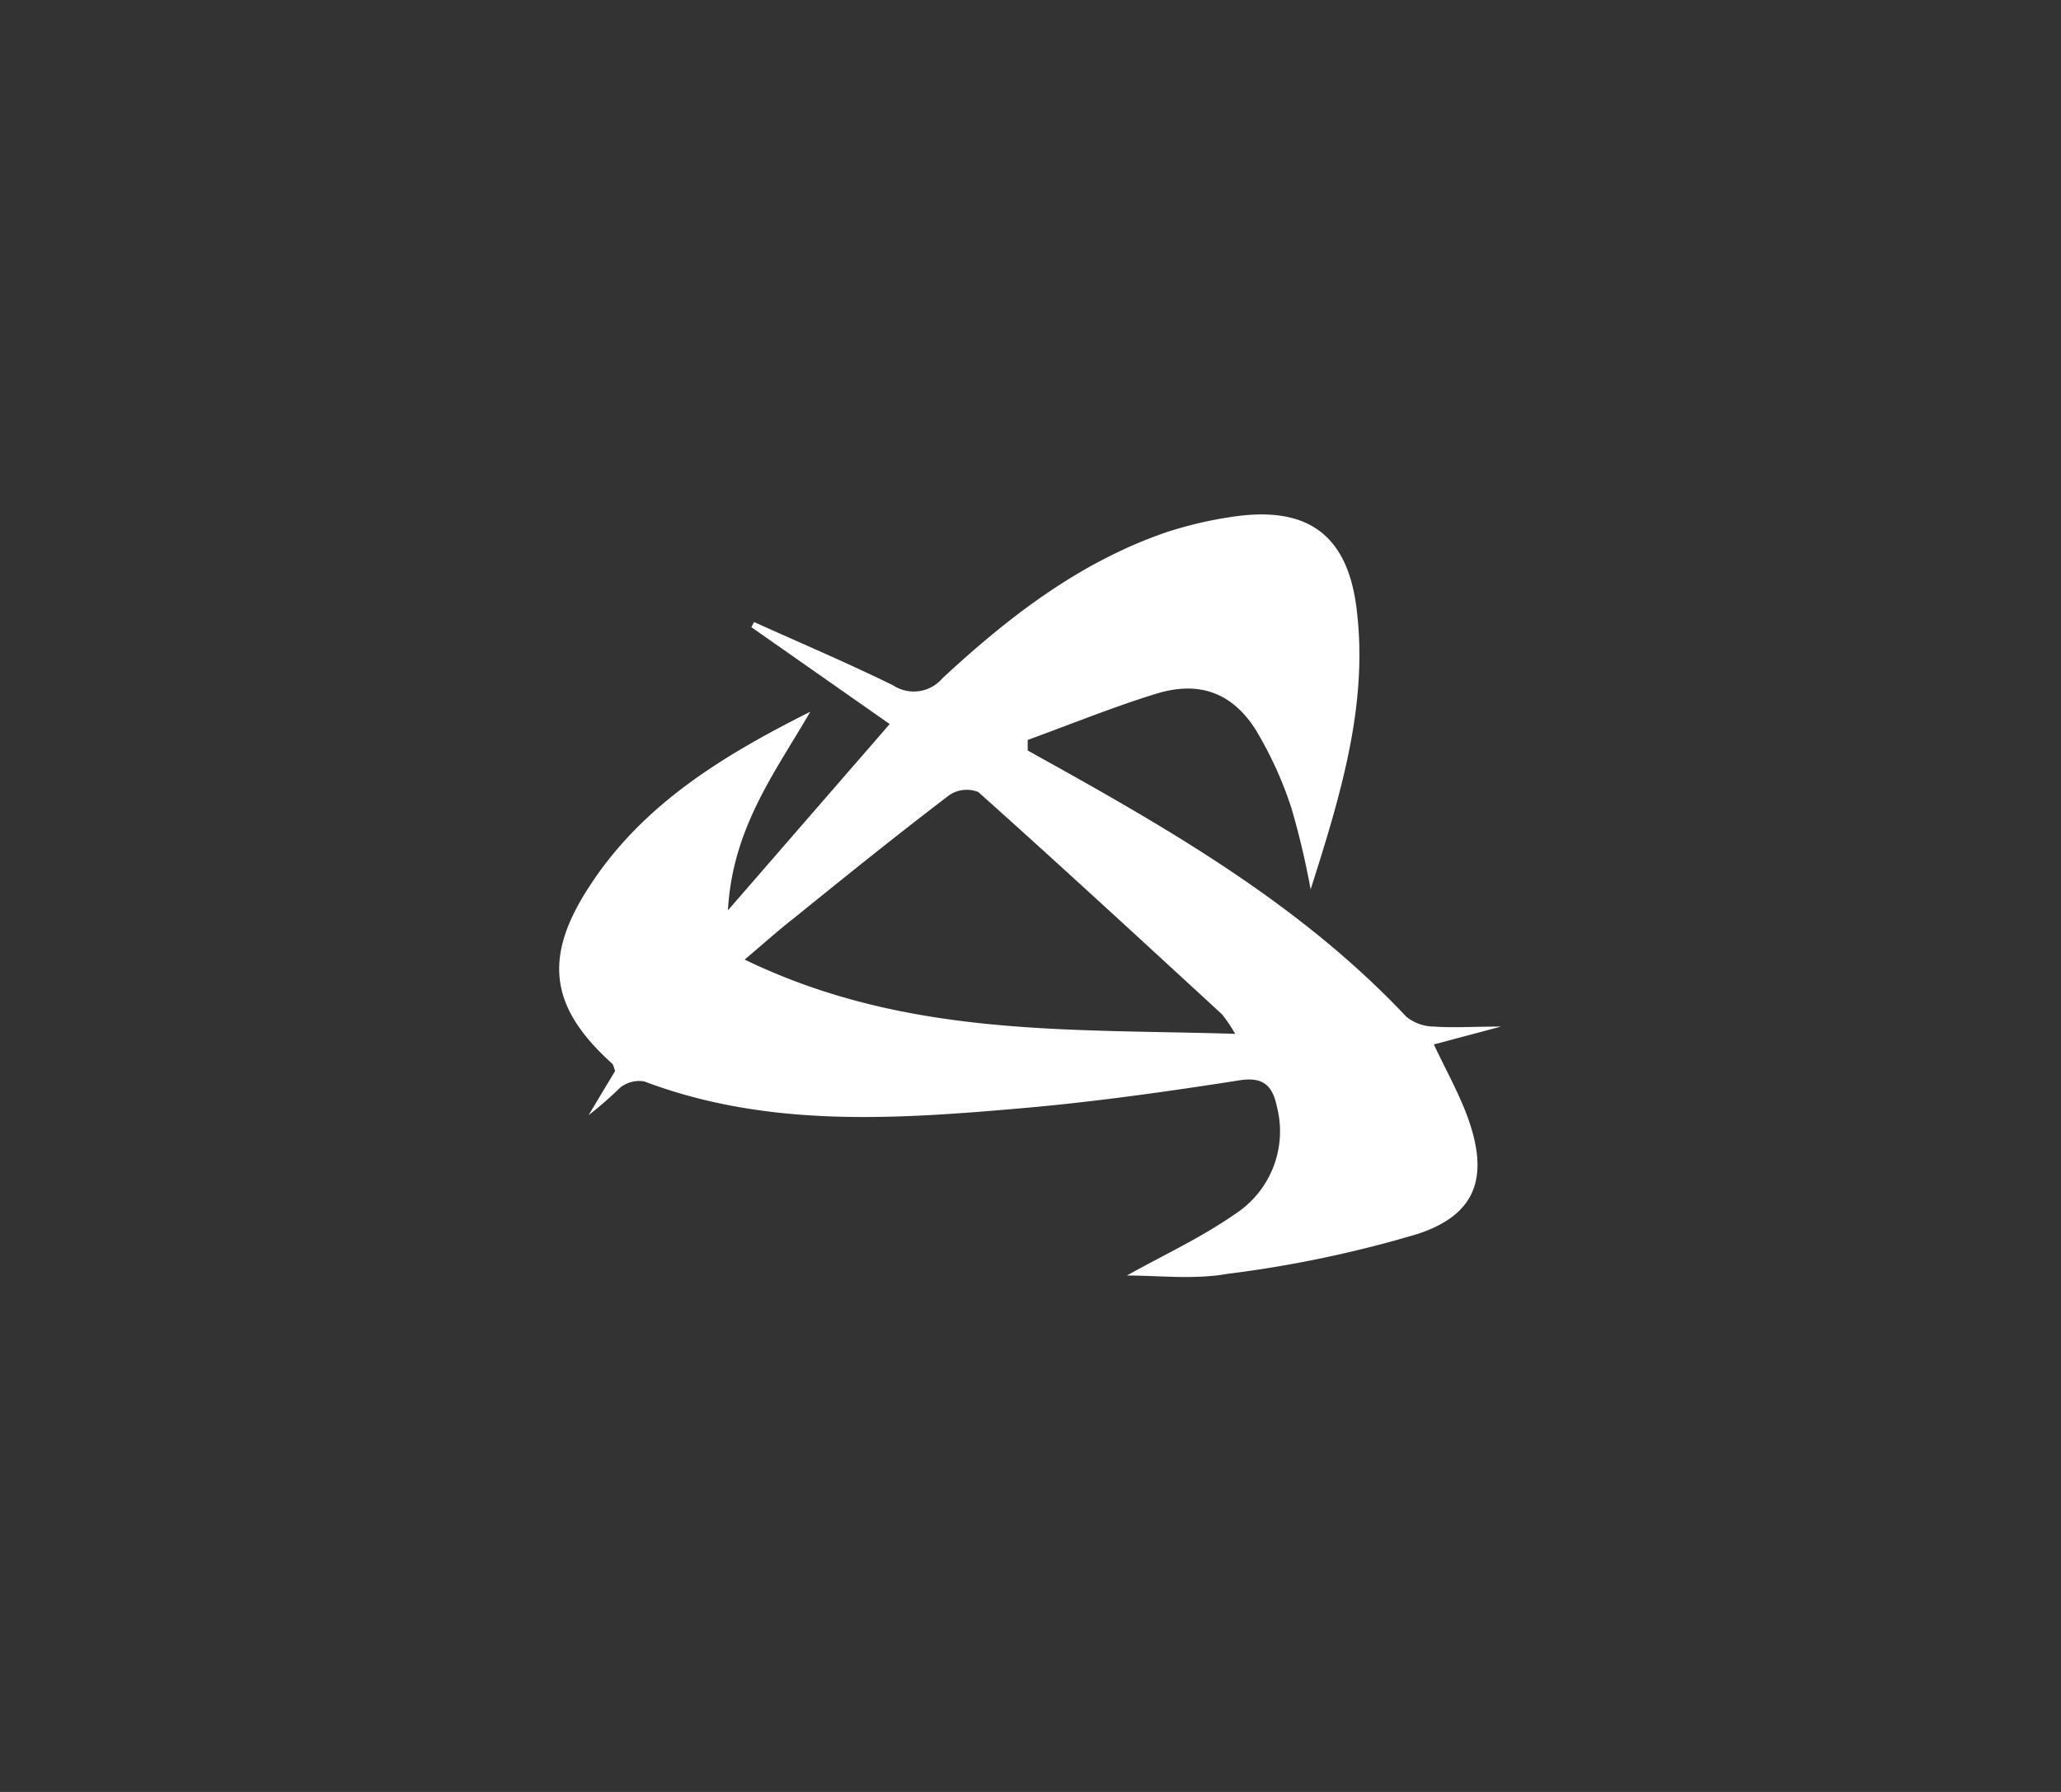 <?xml version="1.0" encoding="UTF-8"?> <svg xmlns="http://www.w3.org/2000/svg" viewBox="0 0 184 160"><rect x="0" y="0" width="184" height="160" fill="#333333" stroke="none"/> <defs> <style>.a{fill:#fff;}</style> </defs> <path class="a" d="M100.6,113.89c3.17-1.77,6.58-3.35,9.62-5.46A8.81,8.81,0,0,0,114,98.82c-.37-1.78-1.13-2.69-3.27-2.37-6.4,1-12.81,1.91-19.26,2.48-11.41,1-22.86,1.82-33.95-2.37a2.73,2.73,0,0,0-2.15.55,33.35,33.35,0,0,1-2.82,2.46l2.37-3.95c-.13-.32-.15-.54-.27-.65-5.55-5-6.21-9.46-2-15.87,4.77-7.34,12-11.69,19.69-15.55-3.1,5.36-6.95,10.37-7.35,17.73L79.43,64.65,67.08,56l.24-.46c4.14,1.87,8.33,3.65,12.41,5.65a3.36,3.36,0,0,0,4.42-.64c5.88-5.45,12.18-10.33,19.9-13a35.39,35.39,0,0,1,5.73-1.37c6.84-1.1,10.56,1.45,11.35,8.32,1,8.35-1.36,16.27-4.12,24.91a71.69,71.69,0,0,0-1.71-7.24,33.84,33.84,0,0,0-3.25-7.1c-2.13-3.28-5.07-4.28-8.82-3.13s-7.66,2.74-11.48,4.13l0,.94,2.8,1.56c11.17,6.24,22.12,12.77,31,22.21a3.94,3.94,0,0,0,2.46.88c1.78.13,3.56,0,6,0l-6,1.6c1.07,2.28,2.26,4.37,3.06,6.61,1.85,5.21.75,8.57-4.48,10.3a104.21,104.21,0,0,1-17,3.57C106.63,114.27,103.47,113.89,100.6,113.89Zm9.67-21.58a12.46,12.46,0,0,0-1.18-1.75c-7.22-6.64-14.43-13.3-21.75-19.84a2.79,2.79,0,0,0-2.58.27c-4.69,3.57-9.28,7.27-13.89,11-1.29,1-2.52,2.11-4.39,3.69C80.85,92.63,95.31,91.85,110.27,92.31Z"></path> </svg> 